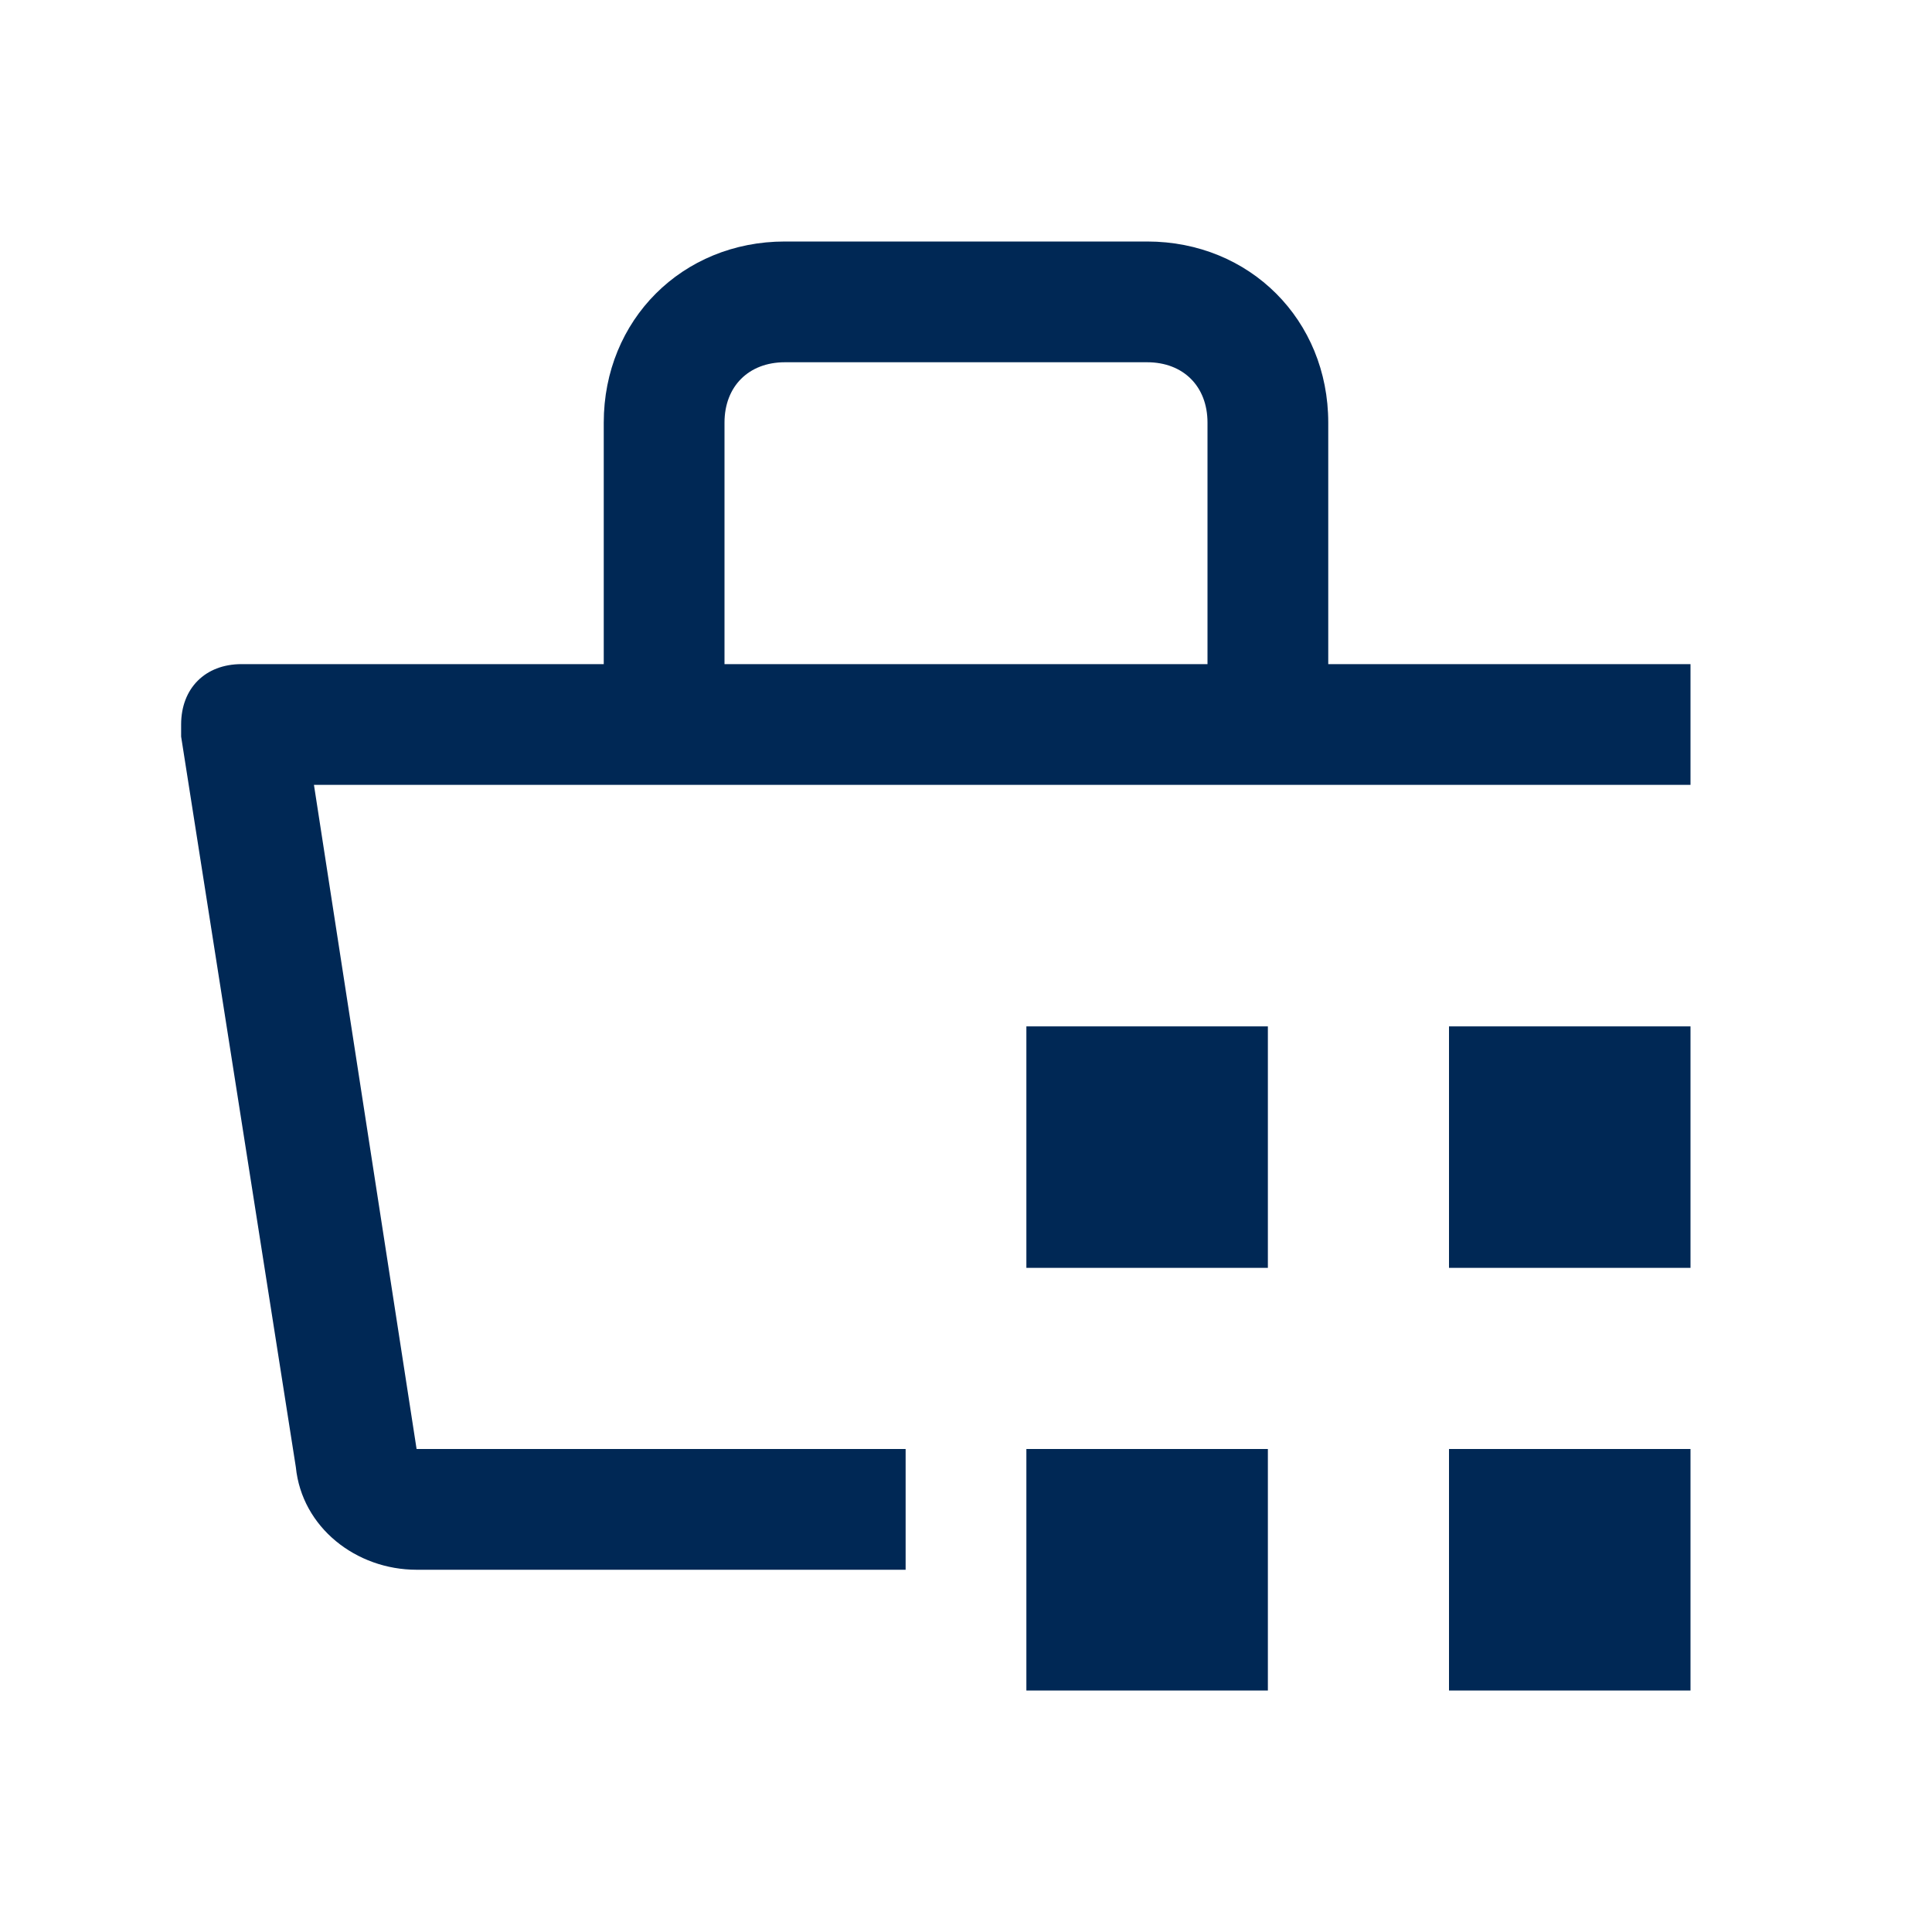 <svg width="32" height="32" viewBox="0 0 32 32" fill="none" xmlns="http://www.w3.org/2000/svg">
<g id="shopping--catalog">
<path id="Vector" fill-rule="evenodd" clip-rule="evenodd" d="M22 11H28V13H5.2L6.9 24H15V26H6.9C5.9 26 5 25.3 4.9 24.3L3 12.2V12C3 11.4 3.4 11 4 11H10V7C10 5.3 11.3 4 13 4H19C20.7 4 22 5.3 22 7V11ZM13 6C12.4 6 12 6.4 12 7V11H20V7C20 6.4 19.6 6 19 6H13ZM17 17H21V21H17V17ZM21 24H17V28H21V24ZM28 24H24V28H28V24ZM28 17H24V21H28V17Z" fill="#002855"/>
</g>
</svg>

